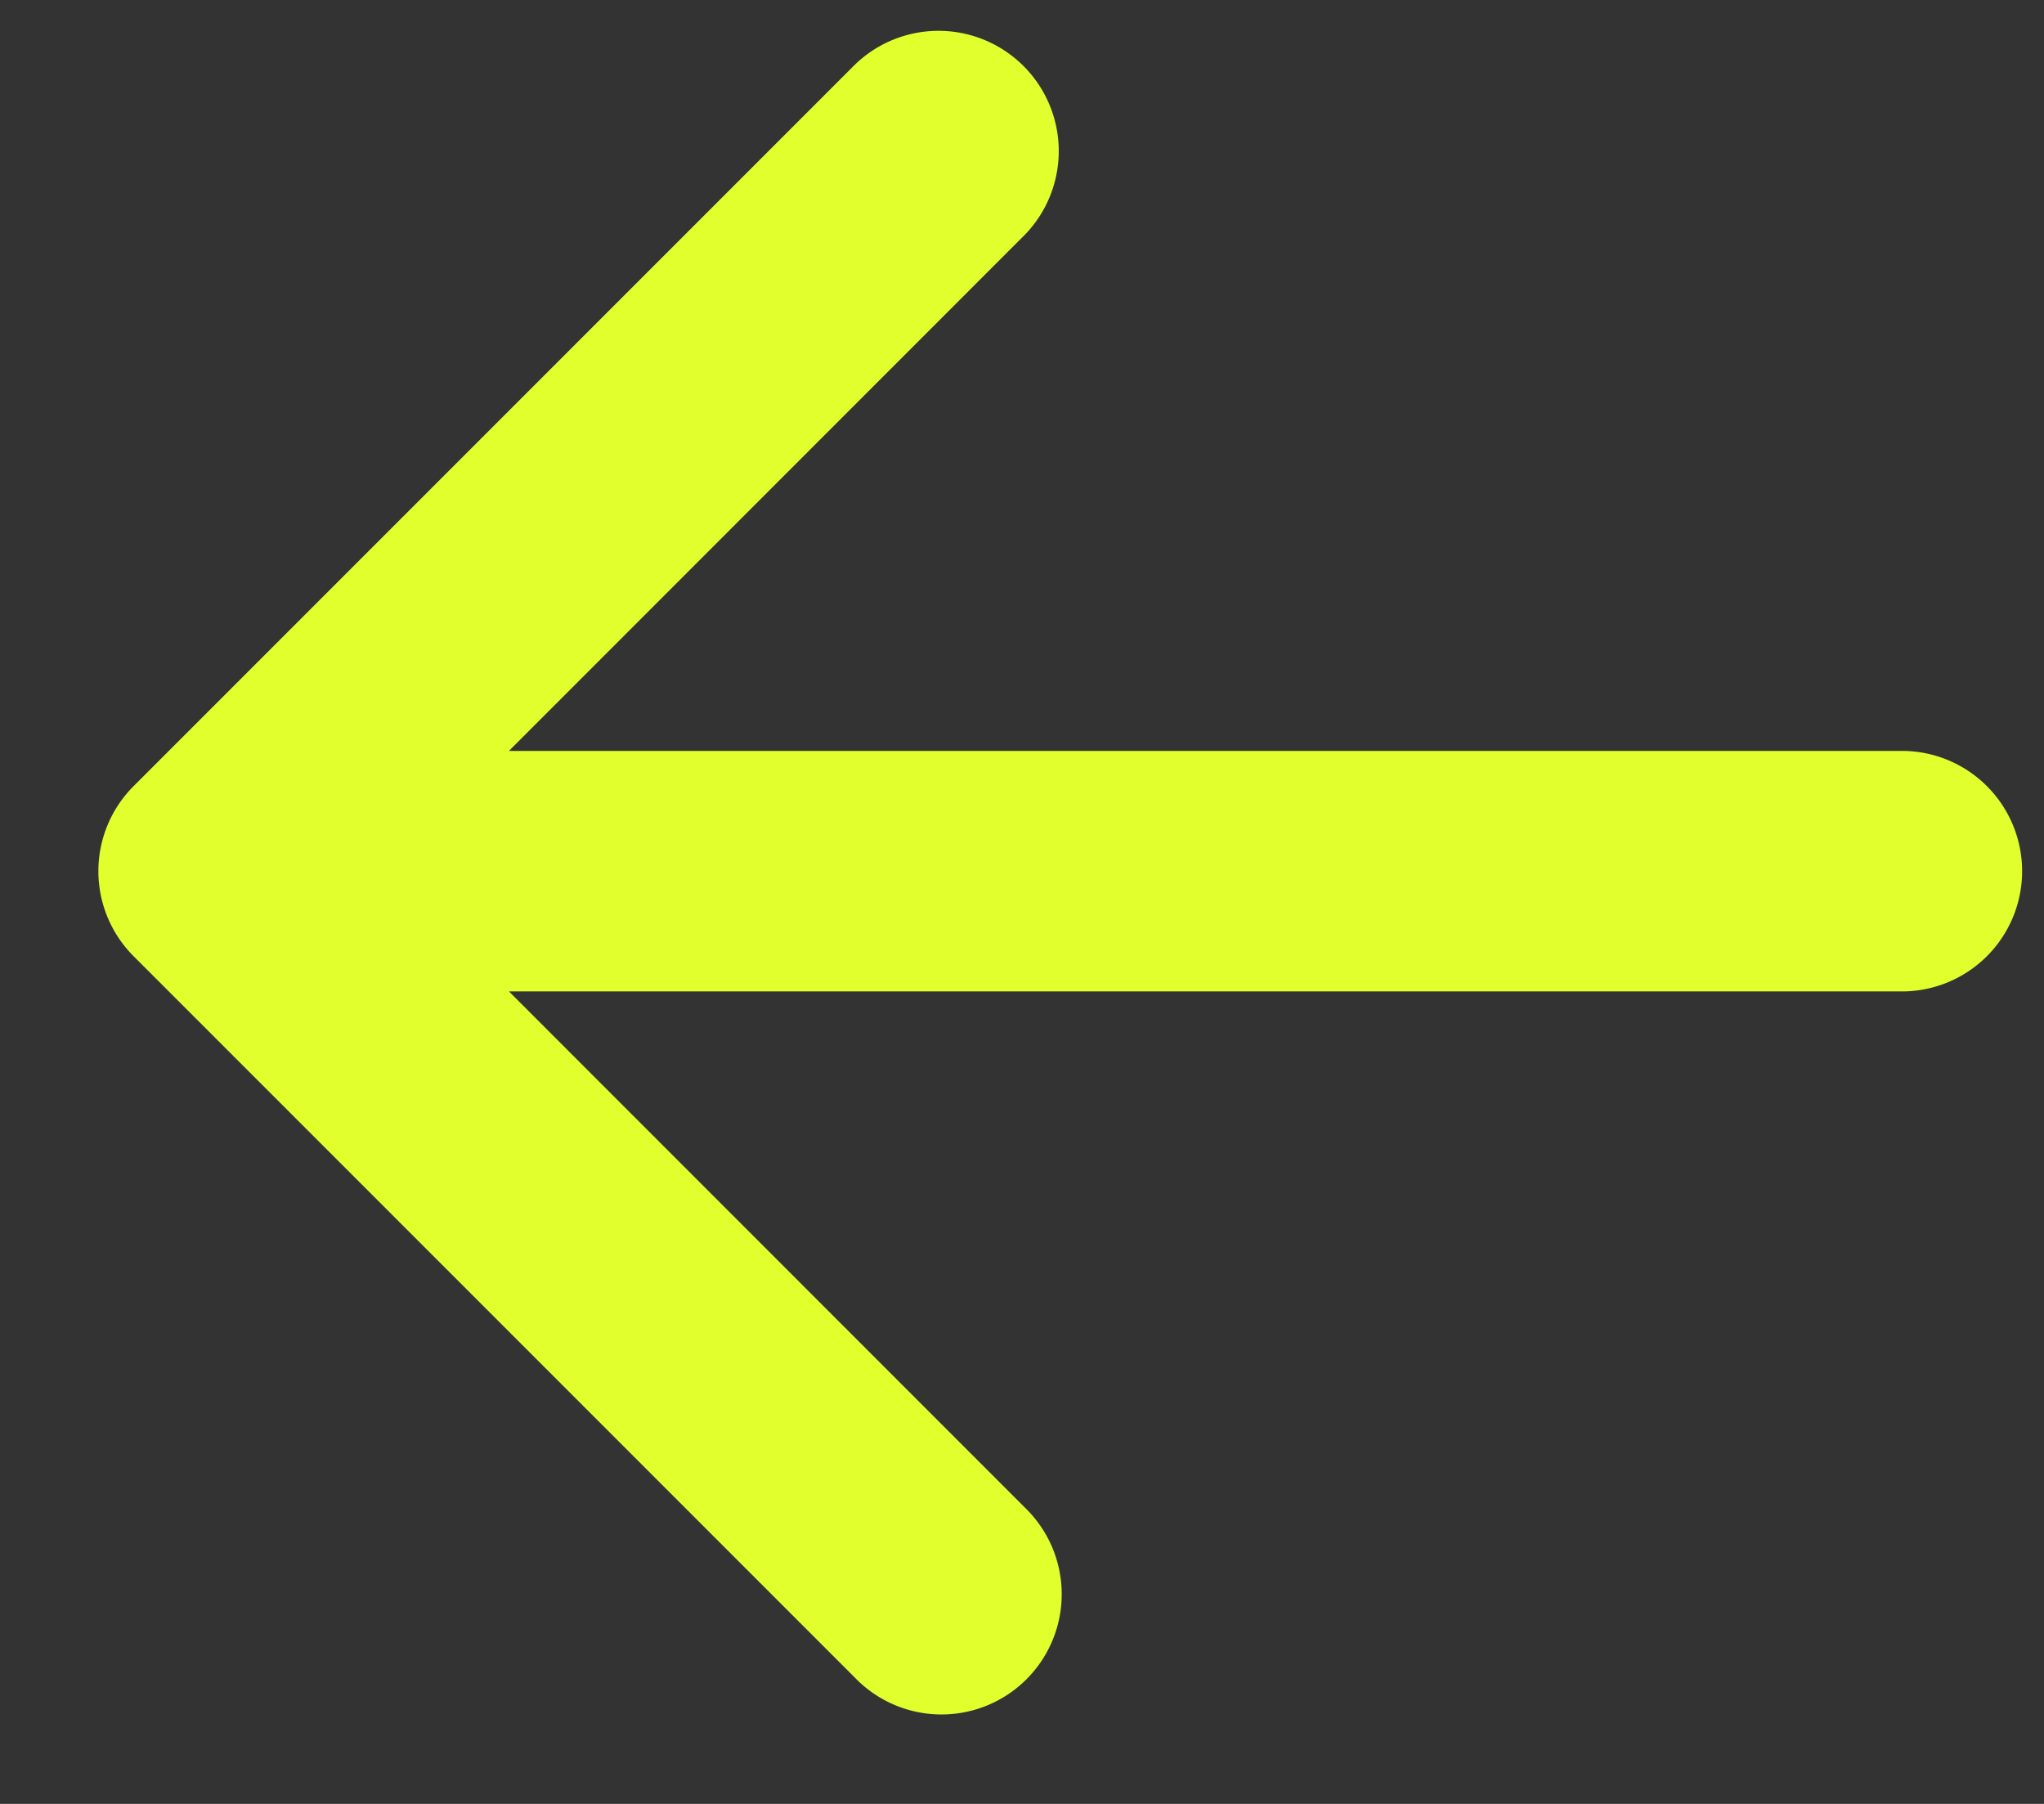 <svg width="17" height="15" viewBox="0 0 17 15" fill="none" xmlns="http://www.w3.org/2000/svg"><rect x="0" y="0" width="17" height="15" fill="#333333" stroke="none"/><path d="M16.818 7.244a1 1 0 00-1-1H4.233l4.292-4.293A1 1 0 007.111.537l-6 6a1 1 0 000 1.414l6 6a1 1 0 101.414-1.414L4.233 8.244h11.585a1 1 0 001-1z" fill="#E1FF2D"/></svg>